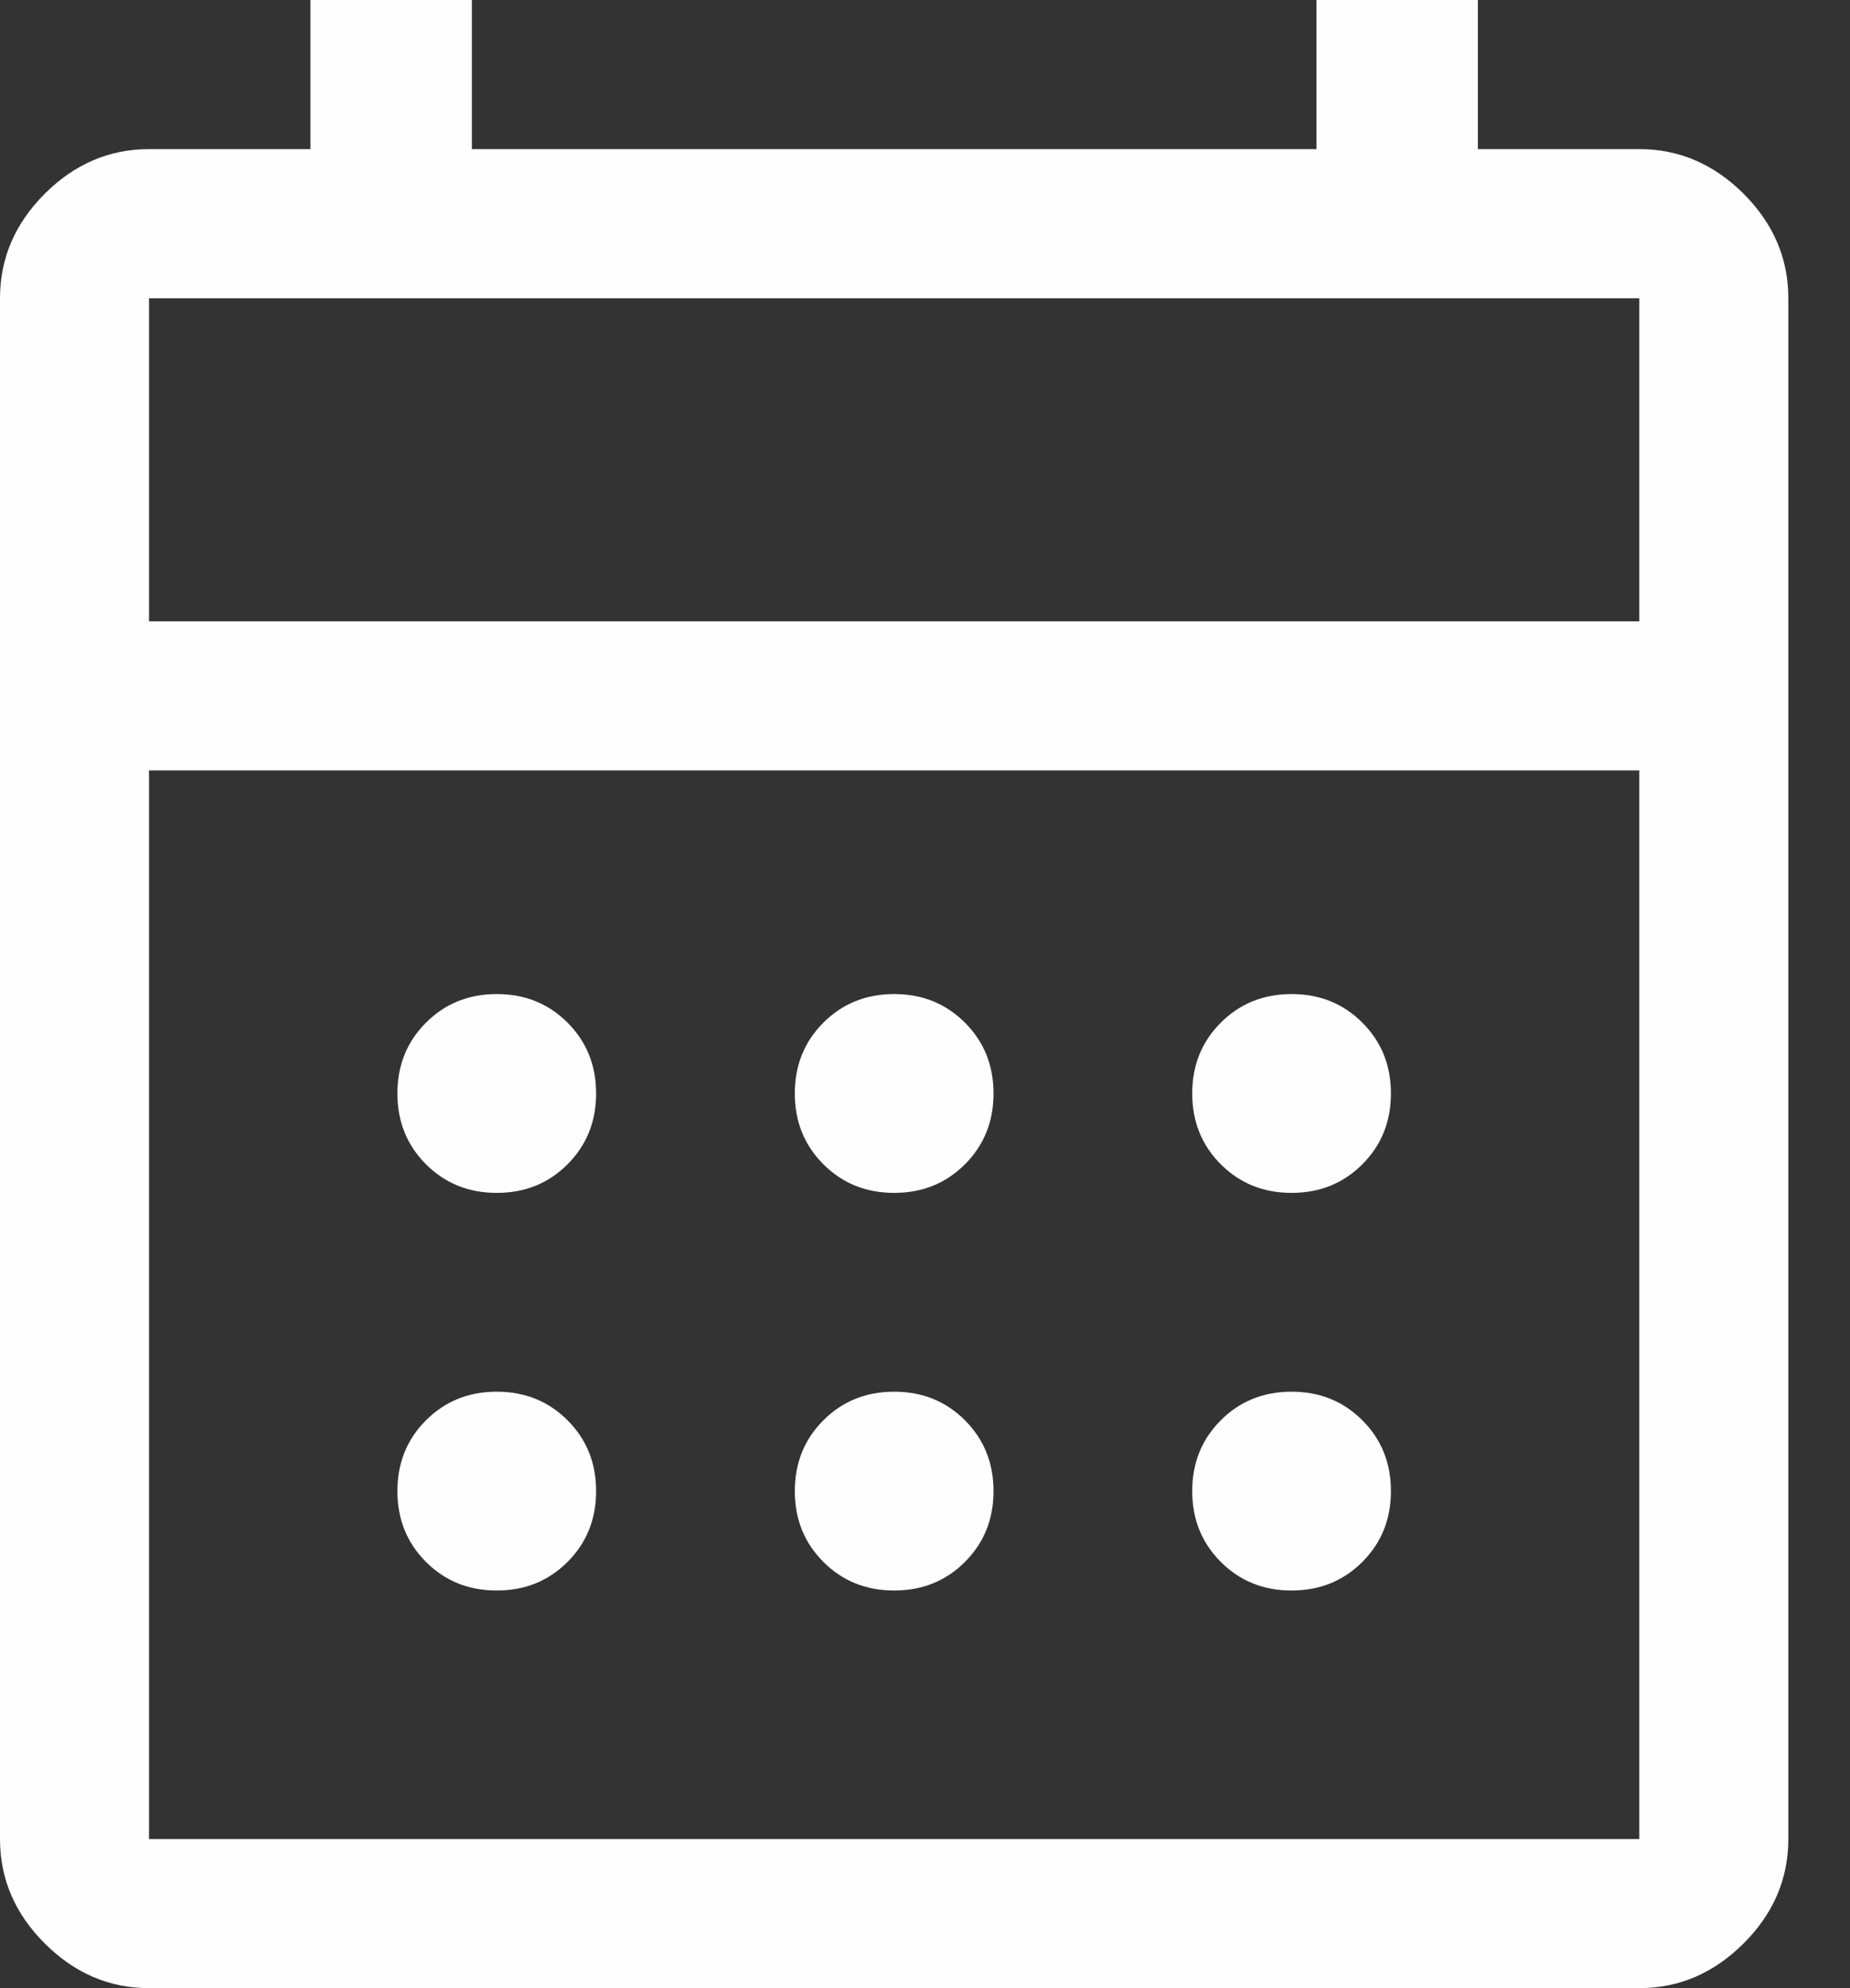 <?xml version="1.0" encoding="UTF-8"?>
<svg width="27px" height="29px" viewBox="0 0 27 29" version="1.1" xmlns="http://www.w3.org/2000/svg" xmlns:xlink="http://www.w3.org/1999/xlink">
    <rect x="0" y="0" width="27" height="29" fill="#333333" stroke="none"/>
    <title>Fill 1</title>
    <g id="Page-1" stroke="none" stroke-width="1" fill="none" fill-rule="evenodd">
        <path d="M2.175,29 C1.595,29 1.087,28.782 0.652,28.347 C0.217,27.913 0,27.405 0,26.825 L0,4.35 C0,3.77 0.217,3.263 0.652,2.827 C1.087,2.393 1.595,2.175 2.175,2.175 L4.531,2.175 L4.531,0 L6.887,0 L6.887,2.175 L19.213,2.175 L19.213,0 L21.569,0 L21.569,2.175 L23.925,2.175 C24.505,2.175 25.012,2.393 25.448,2.827 C25.883,3.263 26.1,3.77 26.1,4.35 L26.1,26.825 C26.1,27.405 25.883,27.913 25.448,28.347 C25.012,28.782 24.505,29 23.925,29 L2.175,29 Z M2.175,26.825 L23.925,26.825 L23.925,11.238 L2.175,11.238 L2.175,26.825 Z M2.175,9.063 L23.925,9.063 L23.925,4.351 L2.175,4.351 L2.175,9.063 Z M2.175,9.063 L2.175,4.35 L2.175,9.063 Z M13.05,17.4 C12.639,17.4 12.295,17.261 12.017,16.983 C11.739,16.705 11.6,16.361 11.6,15.95 C11.6,15.539 11.739,15.195 12.017,14.917 C12.295,14.639 12.639,14.5 13.05,14.5 C13.461,14.5 13.805,14.639 14.083,14.917 C14.361,15.195 14.5,15.539 14.5,15.95 C14.5,16.361 14.361,16.705 14.083,16.983 C13.805,17.261 13.461,17.4 13.05,17.4 L13.05,17.4 Z M7.25,17.4 C6.839,17.4 6.495,17.261 6.217,16.983 C5.939,16.705 5.8,16.361 5.8,15.95 C5.8,15.539 5.939,15.195 6.217,14.917 C6.495,14.639 6.839,14.5 7.25,14.5 C7.661,14.5 8.005,14.639 8.283,14.917 C8.561,15.195 8.7,15.539 8.7,15.95 C8.7,16.361 8.561,16.705 8.283,16.983 C8.005,17.261 7.661,17.4 7.25,17.4 L7.25,17.4 Z M18.85,17.4 C18.439,17.4 18.095,17.261 17.817,16.983 C17.539,16.705 17.4,16.361 17.4,15.95 C17.4,15.539 17.539,15.195 17.817,14.917 C18.095,14.639 18.439,14.5 18.85,14.5 C19.261,14.5 19.605,14.639 19.883,14.917 C20.161,15.195 20.3,15.539 20.3,15.95 C20.3,16.361 20.161,16.705 19.883,16.983 C19.605,17.261 19.261,17.4 18.85,17.4 L18.85,17.4 Z M13.05,23.2 C12.639,23.2 12.295,23.061 12.017,22.783 C11.739,22.505 11.6,22.161 11.6,21.75 C11.6,21.339 11.739,20.995 12.017,20.717 C12.295,20.439 12.639,20.3 13.05,20.3 C13.461,20.3 13.805,20.439 14.083,20.717 C14.361,20.995 14.5,21.339 14.5,21.75 C14.5,22.161 14.361,22.505 14.083,22.783 C13.805,23.061 13.461,23.2 13.05,23.2 L13.05,23.2 Z M7.25,23.2 C6.839,23.2 6.495,23.061 6.217,22.783 C5.939,22.505 5.8,22.161 5.8,21.75 C5.8,21.339 5.939,20.995 6.217,20.717 C6.495,20.439 6.839,20.3 7.25,20.3 C7.661,20.3 8.005,20.439 8.283,20.717 C8.561,20.995 8.7,21.339 8.7,21.75 C8.7,22.161 8.561,22.505 8.283,22.783 C8.005,23.061 7.661,23.2 7.25,23.2 L7.25,23.2 Z M18.85,23.2 C18.439,23.2 18.095,23.061 17.817,22.783 C17.539,22.505 17.4,22.161 17.4,21.75 C17.4,21.339 17.539,20.995 17.817,20.717 C18.095,20.439 18.439,20.3 18.85,20.3 C19.261,20.3 19.605,20.439 19.883,20.717 C20.161,20.995 20.3,21.339 20.3,21.75 C20.3,22.161 20.161,22.505 19.883,22.783 C19.605,23.061 19.261,23.2 18.85,23.2 L18.85,23.2 Z" id="Fill-1" fill="#FEFEFE"></path>
    </g>
</svg>